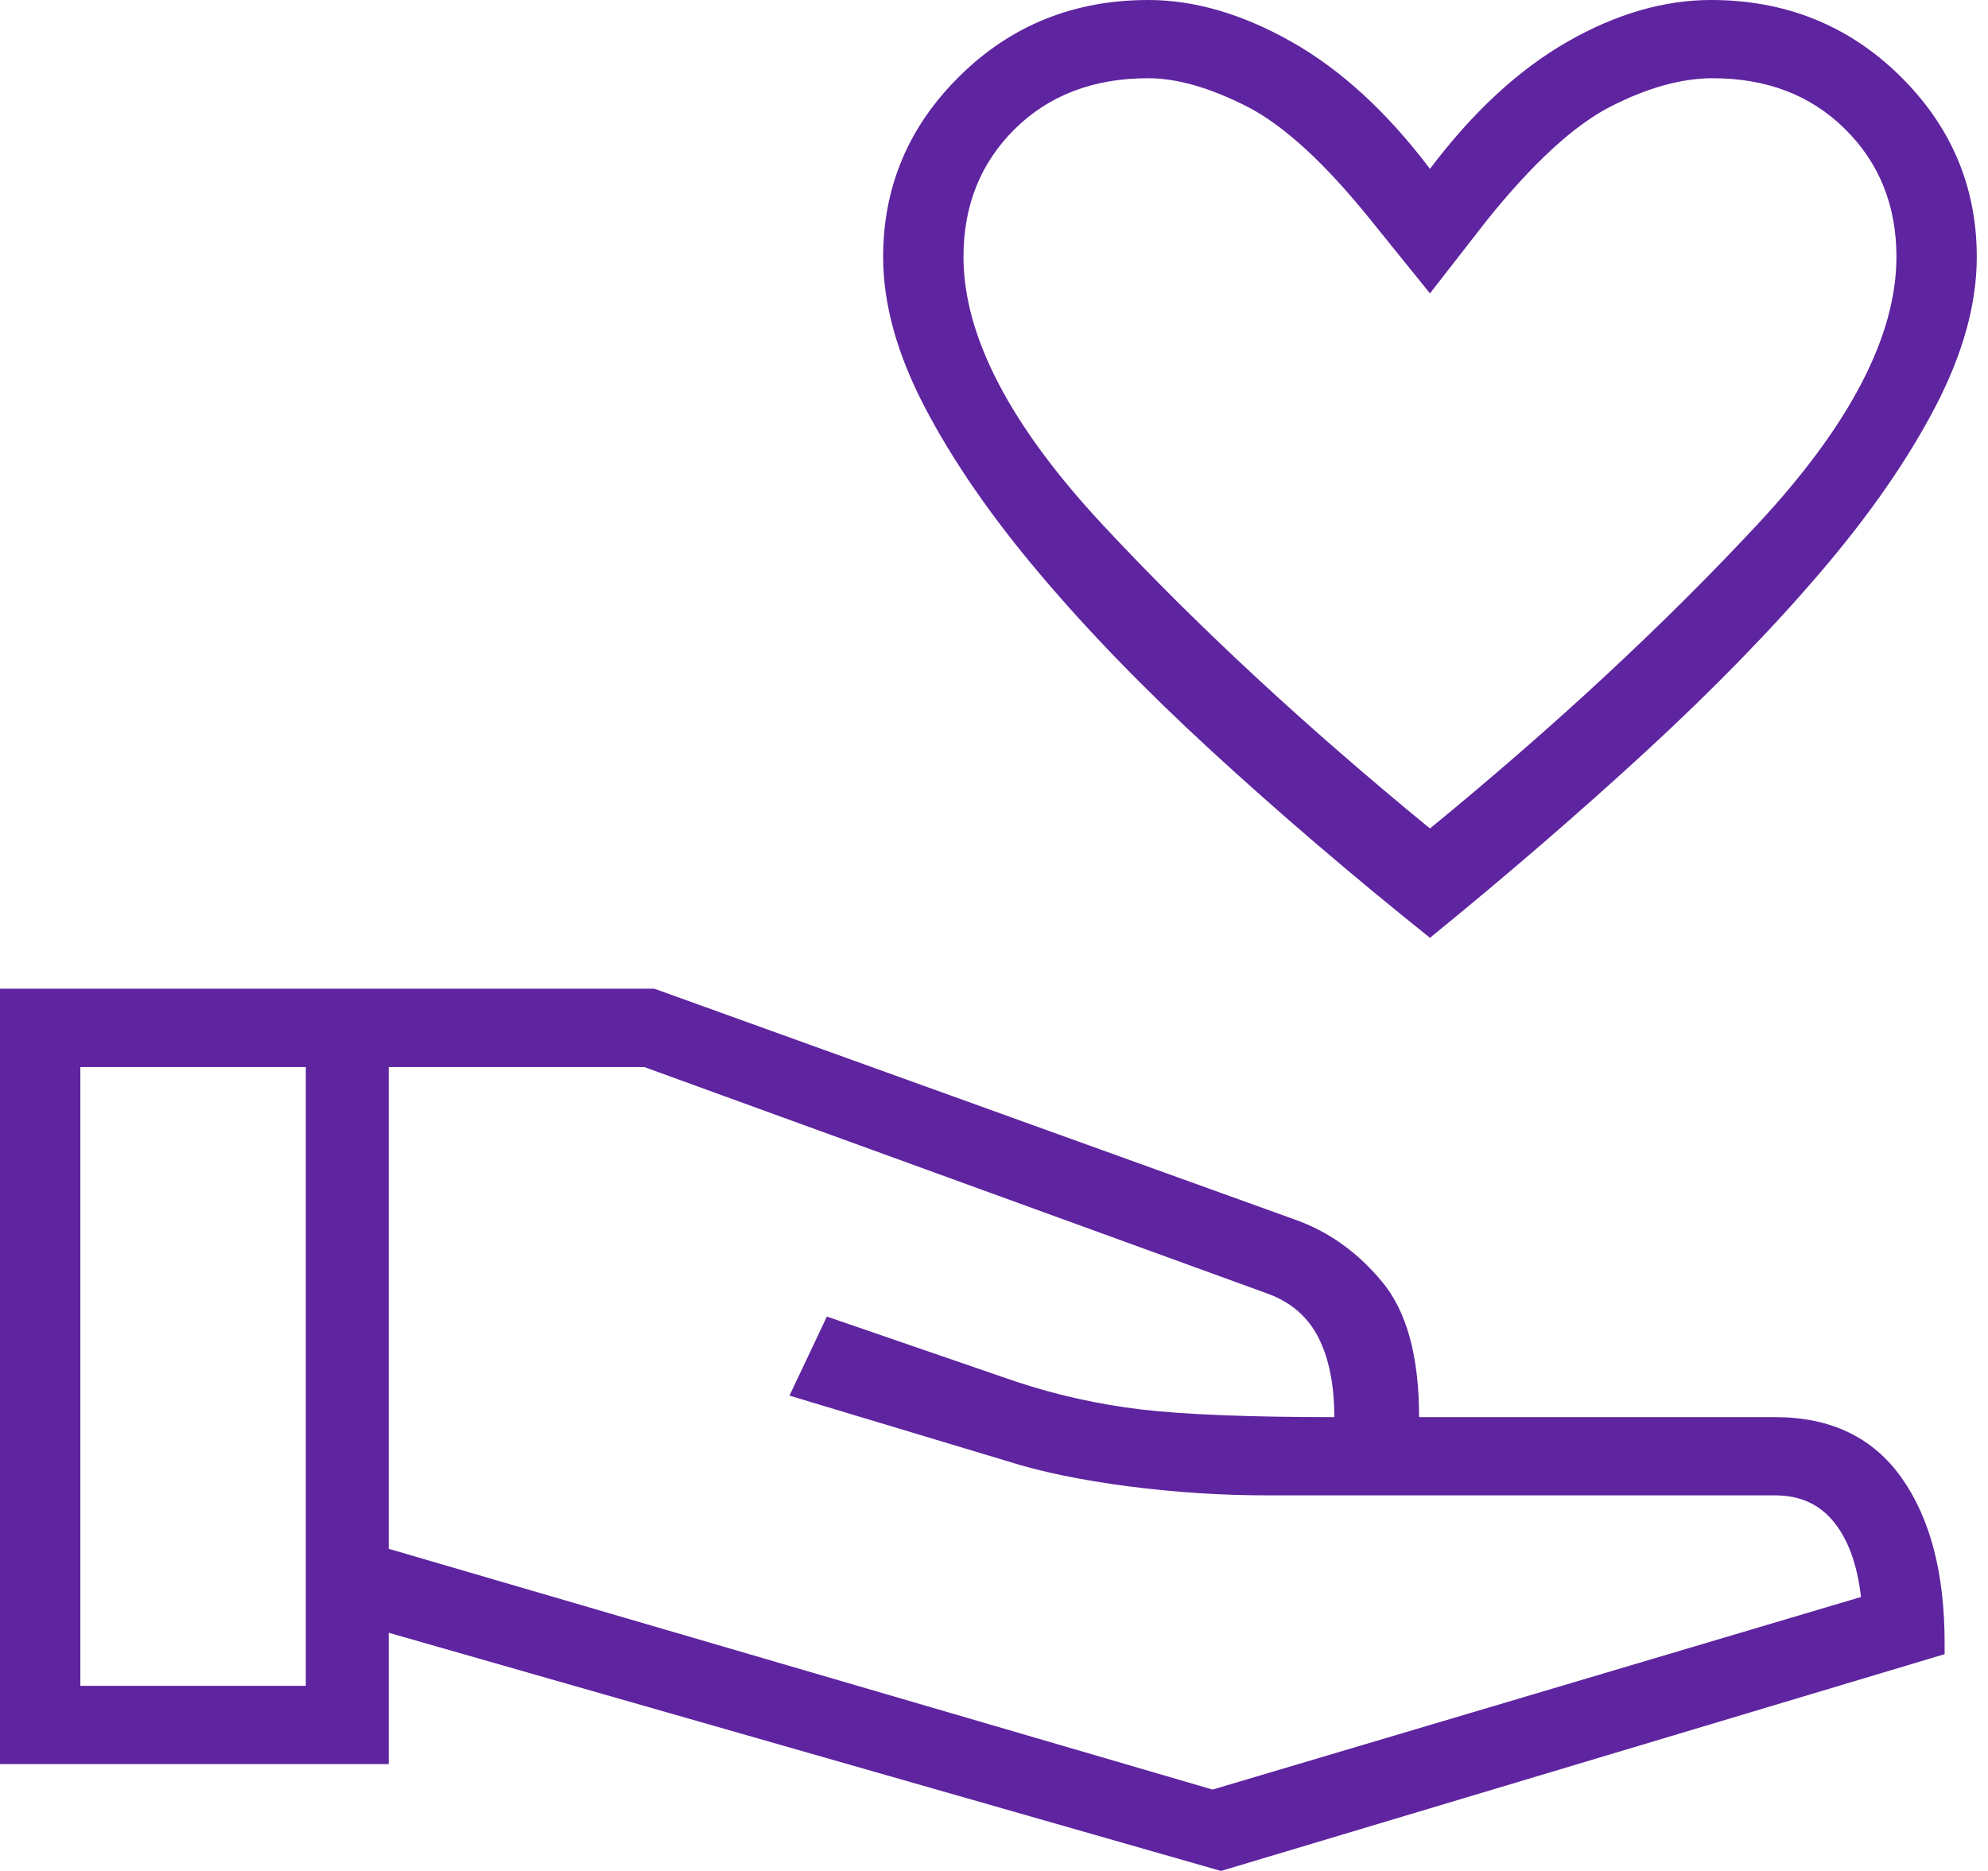 <?xml version="1.0" encoding="UTF-8"?>
<svg width="17px" height="16px" viewBox="0 0 17 16" version="1.1" xmlns="http://www.w3.org/2000/svg" xmlns:xlink="http://www.w3.org/1999/xlink"><title>Life</title><g id="Main-Portal" stroke="none" stroke-width="1" fill="none" fill-rule="evenodd"><g id="Line-of-Business" transform="translate(-42, -30)" fill="#5F249F" fill-rule="nonzero"><g id="Life" transform="translate(42, 30)"><path d="M12.228,8.02 C11.551,7.478 10.928,6.944 10.358,6.42 C9.788,5.896 9.297,5.389 8.885,4.9 C8.472,4.411 8.147,3.939 7.909,3.484 C7.671,3.029 7.552,2.6 7.552,2.198 C7.552,1.595 7.771,1.078 8.21,0.647 C8.648,0.216 9.185,0 9.82,0 C10.216,0 10.625,0.12 11.047,0.359 C11.469,0.598 11.862,0.96 12.228,1.444 C12.593,0.96 12.984,0.598 13.4,0.359 C13.816,0.12 14.227,0 14.631,0 C15.267,0 15.805,0.216 16.245,0.647 C16.684,1.078 16.904,1.595 16.904,2.198 C16.904,2.6 16.785,3.029 16.547,3.484 C16.309,3.939 15.981,4.411 15.562,4.9 C15.144,5.389 14.649,5.897 14.077,6.424 C13.504,6.951 12.888,7.483 12.228,8.02 Z M12.228,7.085 C13.291,6.214 14.221,5.351 15.019,4.495 C15.818,3.64 16.217,2.873 16.217,2.197 C16.217,1.757 16.07,1.393 15.777,1.103 C15.485,0.814 15.108,0.669 14.646,0.669 C14.38,0.669 14.089,0.75 13.775,0.91 C13.46,1.071 13.108,1.395 12.717,1.881 L12.228,2.509 L11.721,1.881 C11.33,1.395 10.977,1.071 10.662,0.91 C10.346,0.75 10.065,0.669 9.818,0.669 C9.351,0.669 8.971,0.814 8.678,1.103 C8.385,1.393 8.239,1.757 8.239,2.197 C8.239,2.873 8.638,3.64 9.436,4.495 C10.234,5.351 11.165,6.214 12.228,7.085 Z M10.441,16 L3.324,13.963 L3.324,15.086 L0,15.086 L0,8.455 L5.595,8.455 L11.066,10.427 C11.354,10.527 11.604,10.704 11.816,10.958 C12.029,11.212 12.135,11.599 12.135,12.119 L15.179,12.119 C15.655,12.119 16.016,12.292 16.261,12.638 C16.506,12.984 16.629,13.454 16.629,14.049 L16.629,14.146 L10.441,16 Z M0.687,14.417 L2.615,14.417 L2.615,9.125 L0.687,9.125 L0.687,14.417 Z M10.369,15.304 L15.914,13.657 C15.882,13.381 15.805,13.168 15.682,13.016 C15.56,12.864 15.392,12.788 15.179,12.788 L10.831,12.788 C10.442,12.788 10.046,12.762 9.643,12.71 C9.241,12.657 8.897,12.586 8.612,12.495 L6.751,11.935 L7.071,11.259 L8.684,11.814 C9.033,11.93 9.392,12.01 9.762,12.054 C10.131,12.097 10.681,12.119 11.41,12.119 C11.41,11.844 11.365,11.618 11.275,11.44 C11.185,11.262 11.041,11.137 10.843,11.064 L5.509,9.125 L3.324,9.125 L3.324,13.245 L10.369,15.304 Z" id="Shape"></path></g></g></g></svg>